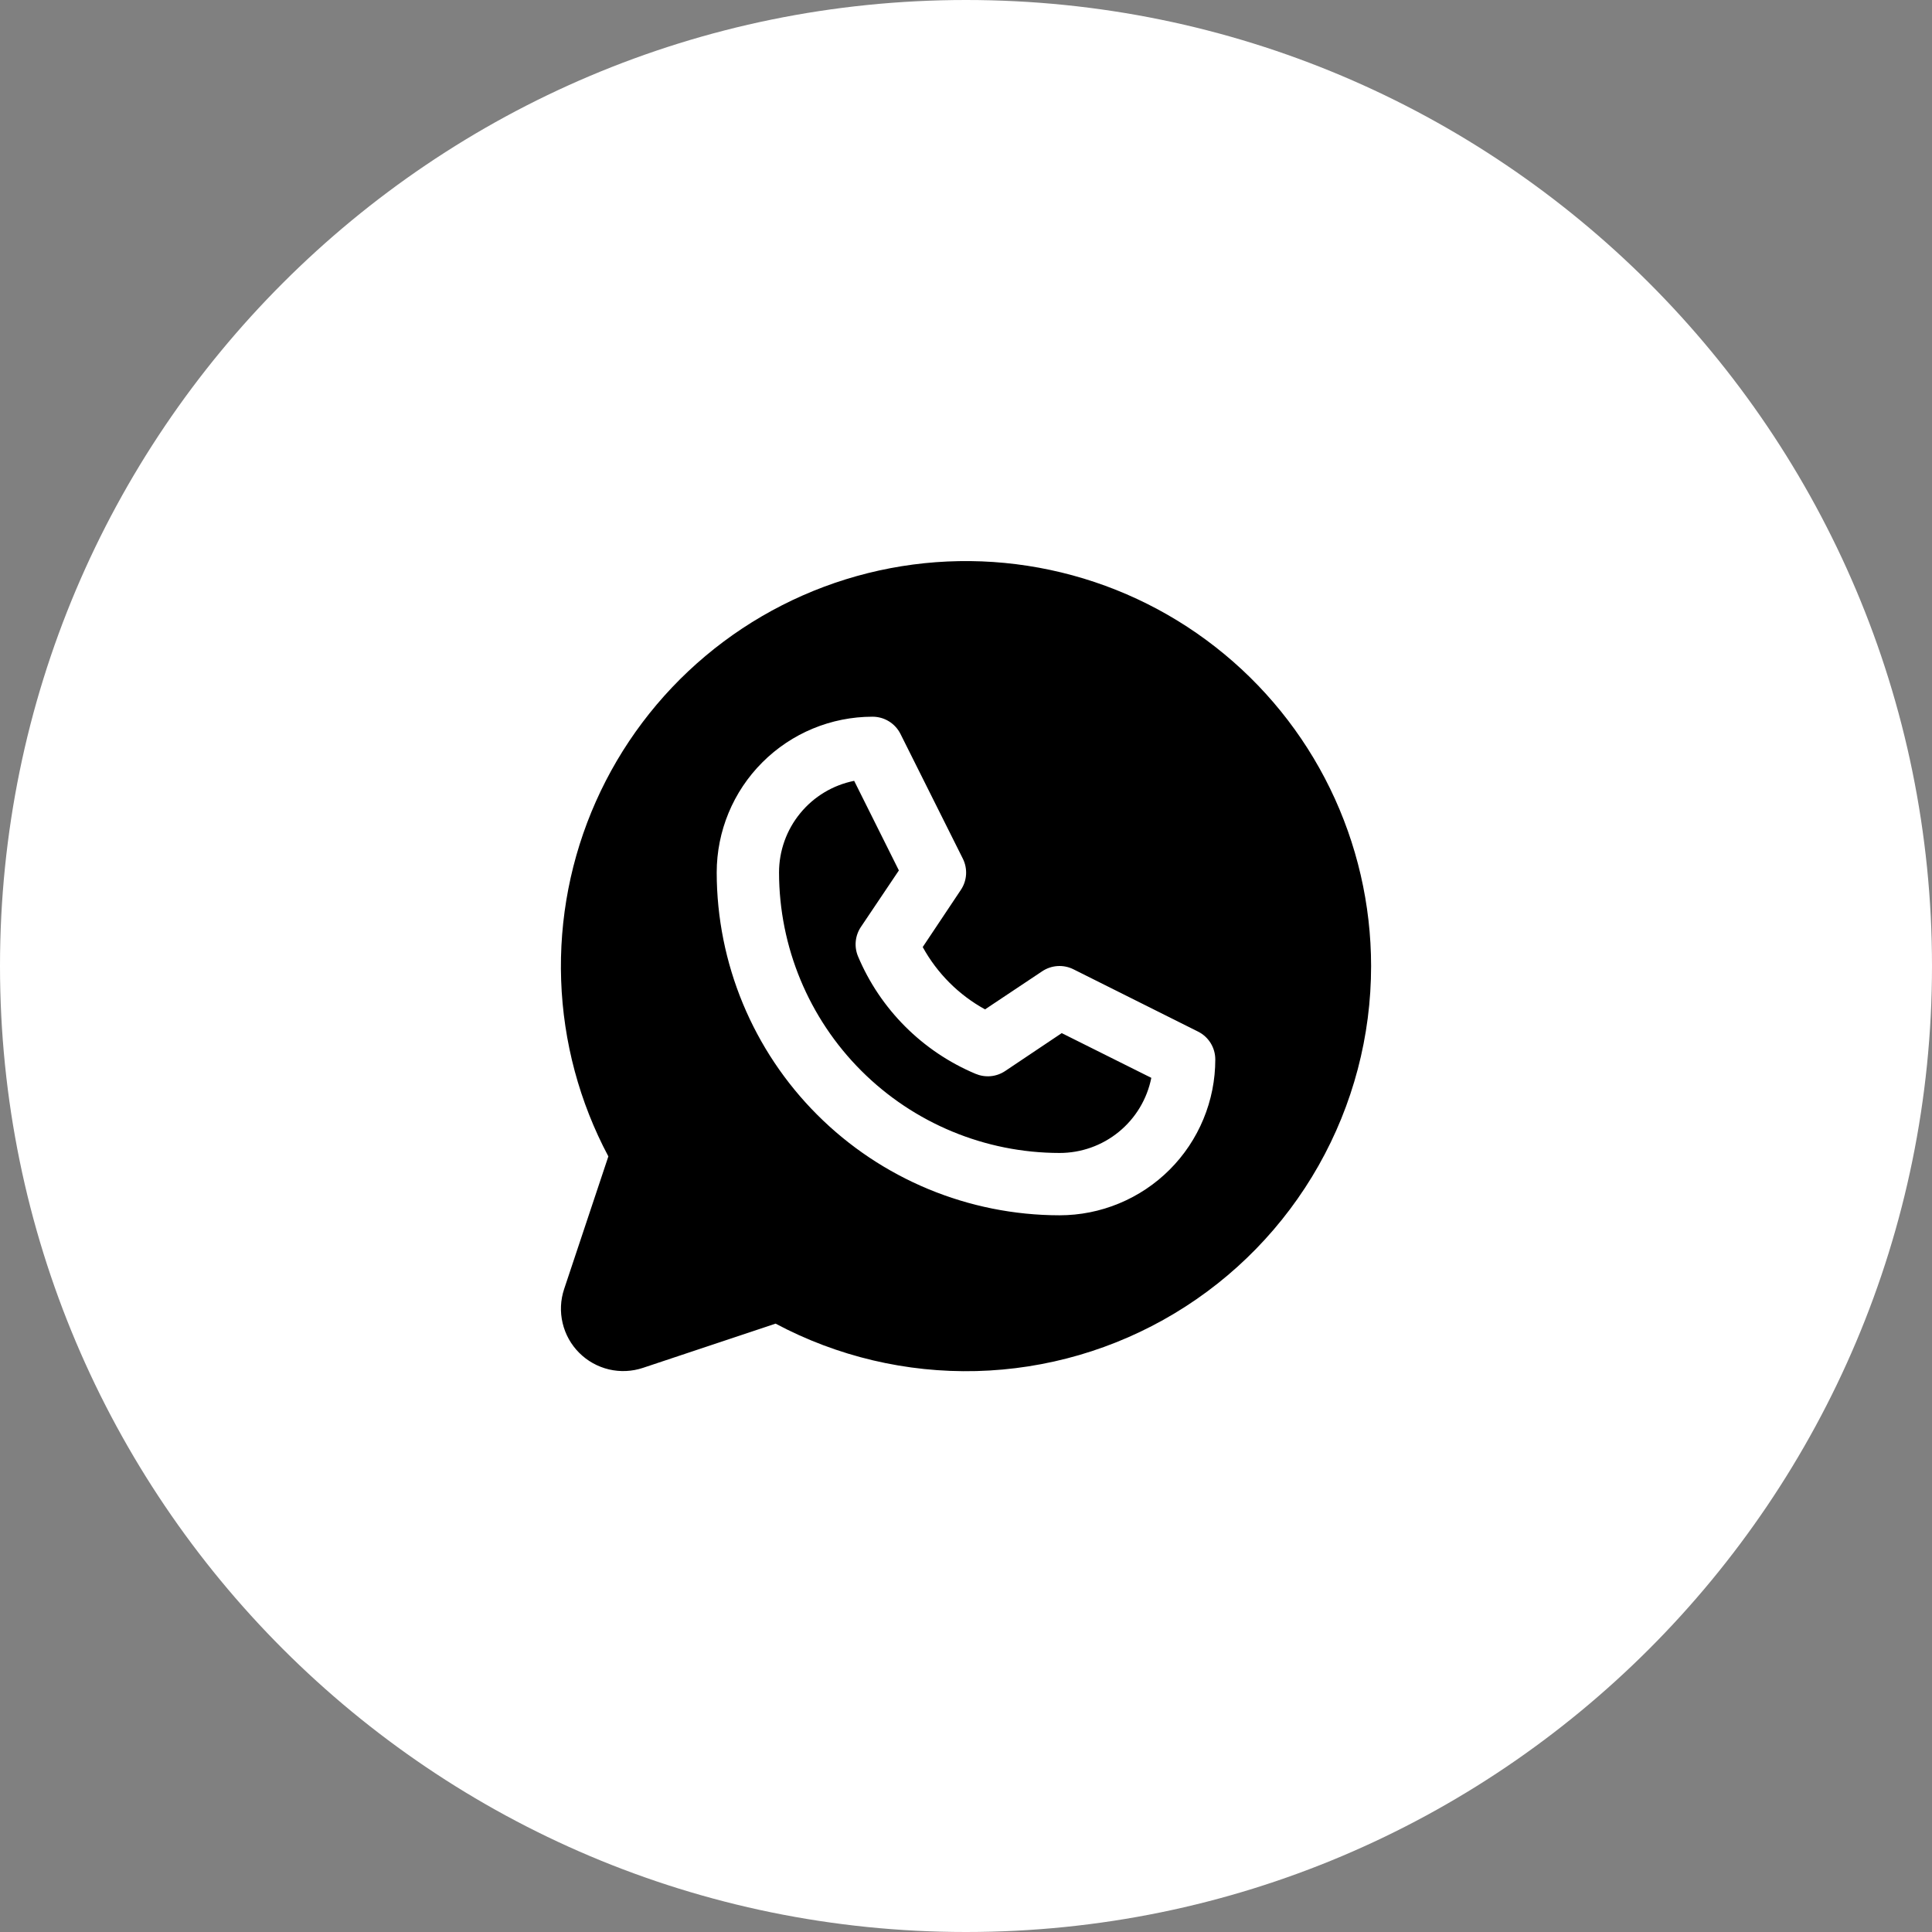 <?xml version="1.0" encoding="UTF-8"?> <svg xmlns="http://www.w3.org/2000/svg" width="62" height="62" viewBox="0 0 62 62" fill="none"><rect x="0" y="0" width="62" height="62" fill="#808080" stroke="none"/><path d="M0 31C0 13.879 13.879 0 31 0C48.121 0 62 13.879 62 31C62 48.121 48.121 62 31 62C13.879 62 0 48.121 0 31Z" fill="white"></path><path d="M34.072 33.154L36.947 34.589C36.811 35.27 36.443 35.882 35.905 36.322C35.368 36.762 34.694 37.001 34 37C31.614 36.997 29.326 36.048 27.639 34.361C25.952 32.674 25.003 30.386 25 28C25 27.306 25.24 26.634 25.68 26.098C26.119 25.561 26.731 25.194 27.411 25.058L28.846 27.933L27.625 29.75C27.534 29.887 27.478 30.044 27.462 30.208C27.446 30.372 27.471 30.537 27.534 30.689C28.249 32.389 29.602 33.742 31.302 34.458C31.455 34.523 31.621 34.55 31.787 34.536C31.952 34.522 32.111 34.466 32.25 34.375L34.072 33.154ZM44 31C44.001 33.245 43.42 35.451 42.315 37.404C41.209 39.358 39.617 40.992 37.693 42.147C35.769 43.303 33.579 43.941 31.335 43.999C29.091 44.056 26.871 43.532 24.89 42.477L20.634 43.896C20.281 44.014 19.903 44.031 19.542 43.946C19.18 43.86 18.849 43.676 18.587 43.413C18.324 43.151 18.14 42.82 18.055 42.458C17.969 42.097 17.986 41.719 18.104 41.366L19.523 37.11C18.595 35.367 18.077 33.435 18.008 31.461C17.939 29.488 18.32 27.524 19.123 25.72C19.926 23.916 21.129 22.319 22.641 21.049C24.154 19.779 25.936 18.871 27.852 18.392C29.767 17.914 31.767 17.879 33.699 18.289C35.631 18.699 37.444 19.543 39 20.759C40.557 21.974 41.816 23.528 42.682 25.302C43.548 27.077 43.999 29.025 44 31ZM39 34C39 33.814 38.949 33.632 38.851 33.474C38.753 33.316 38.614 33.188 38.447 33.105L34.447 31.105C34.29 31.027 34.115 30.991 33.939 31.002C33.764 31.013 33.594 31.07 33.447 31.168L31.611 32.392C30.768 31.929 30.075 31.235 29.611 30.392L30.836 28.556C30.934 28.41 30.991 28.24 31.002 28.065C31.013 27.889 30.977 27.714 30.899 27.556L28.899 23.556C28.816 23.389 28.688 23.248 28.529 23.15C28.37 23.051 28.187 23 28 23C26.674 23 25.402 23.527 24.465 24.465C23.527 25.402 23 26.674 23 28C23.003 30.916 24.163 33.712 26.226 35.775C28.288 37.837 31.084 38.997 34 39C34.657 39 35.307 38.871 35.913 38.619C36.52 38.368 37.071 38 37.535 37.536C38 37.071 38.368 36.52 38.619 35.913C38.871 35.307 39 34.657 39 34Z" fill="black"></path></svg> 